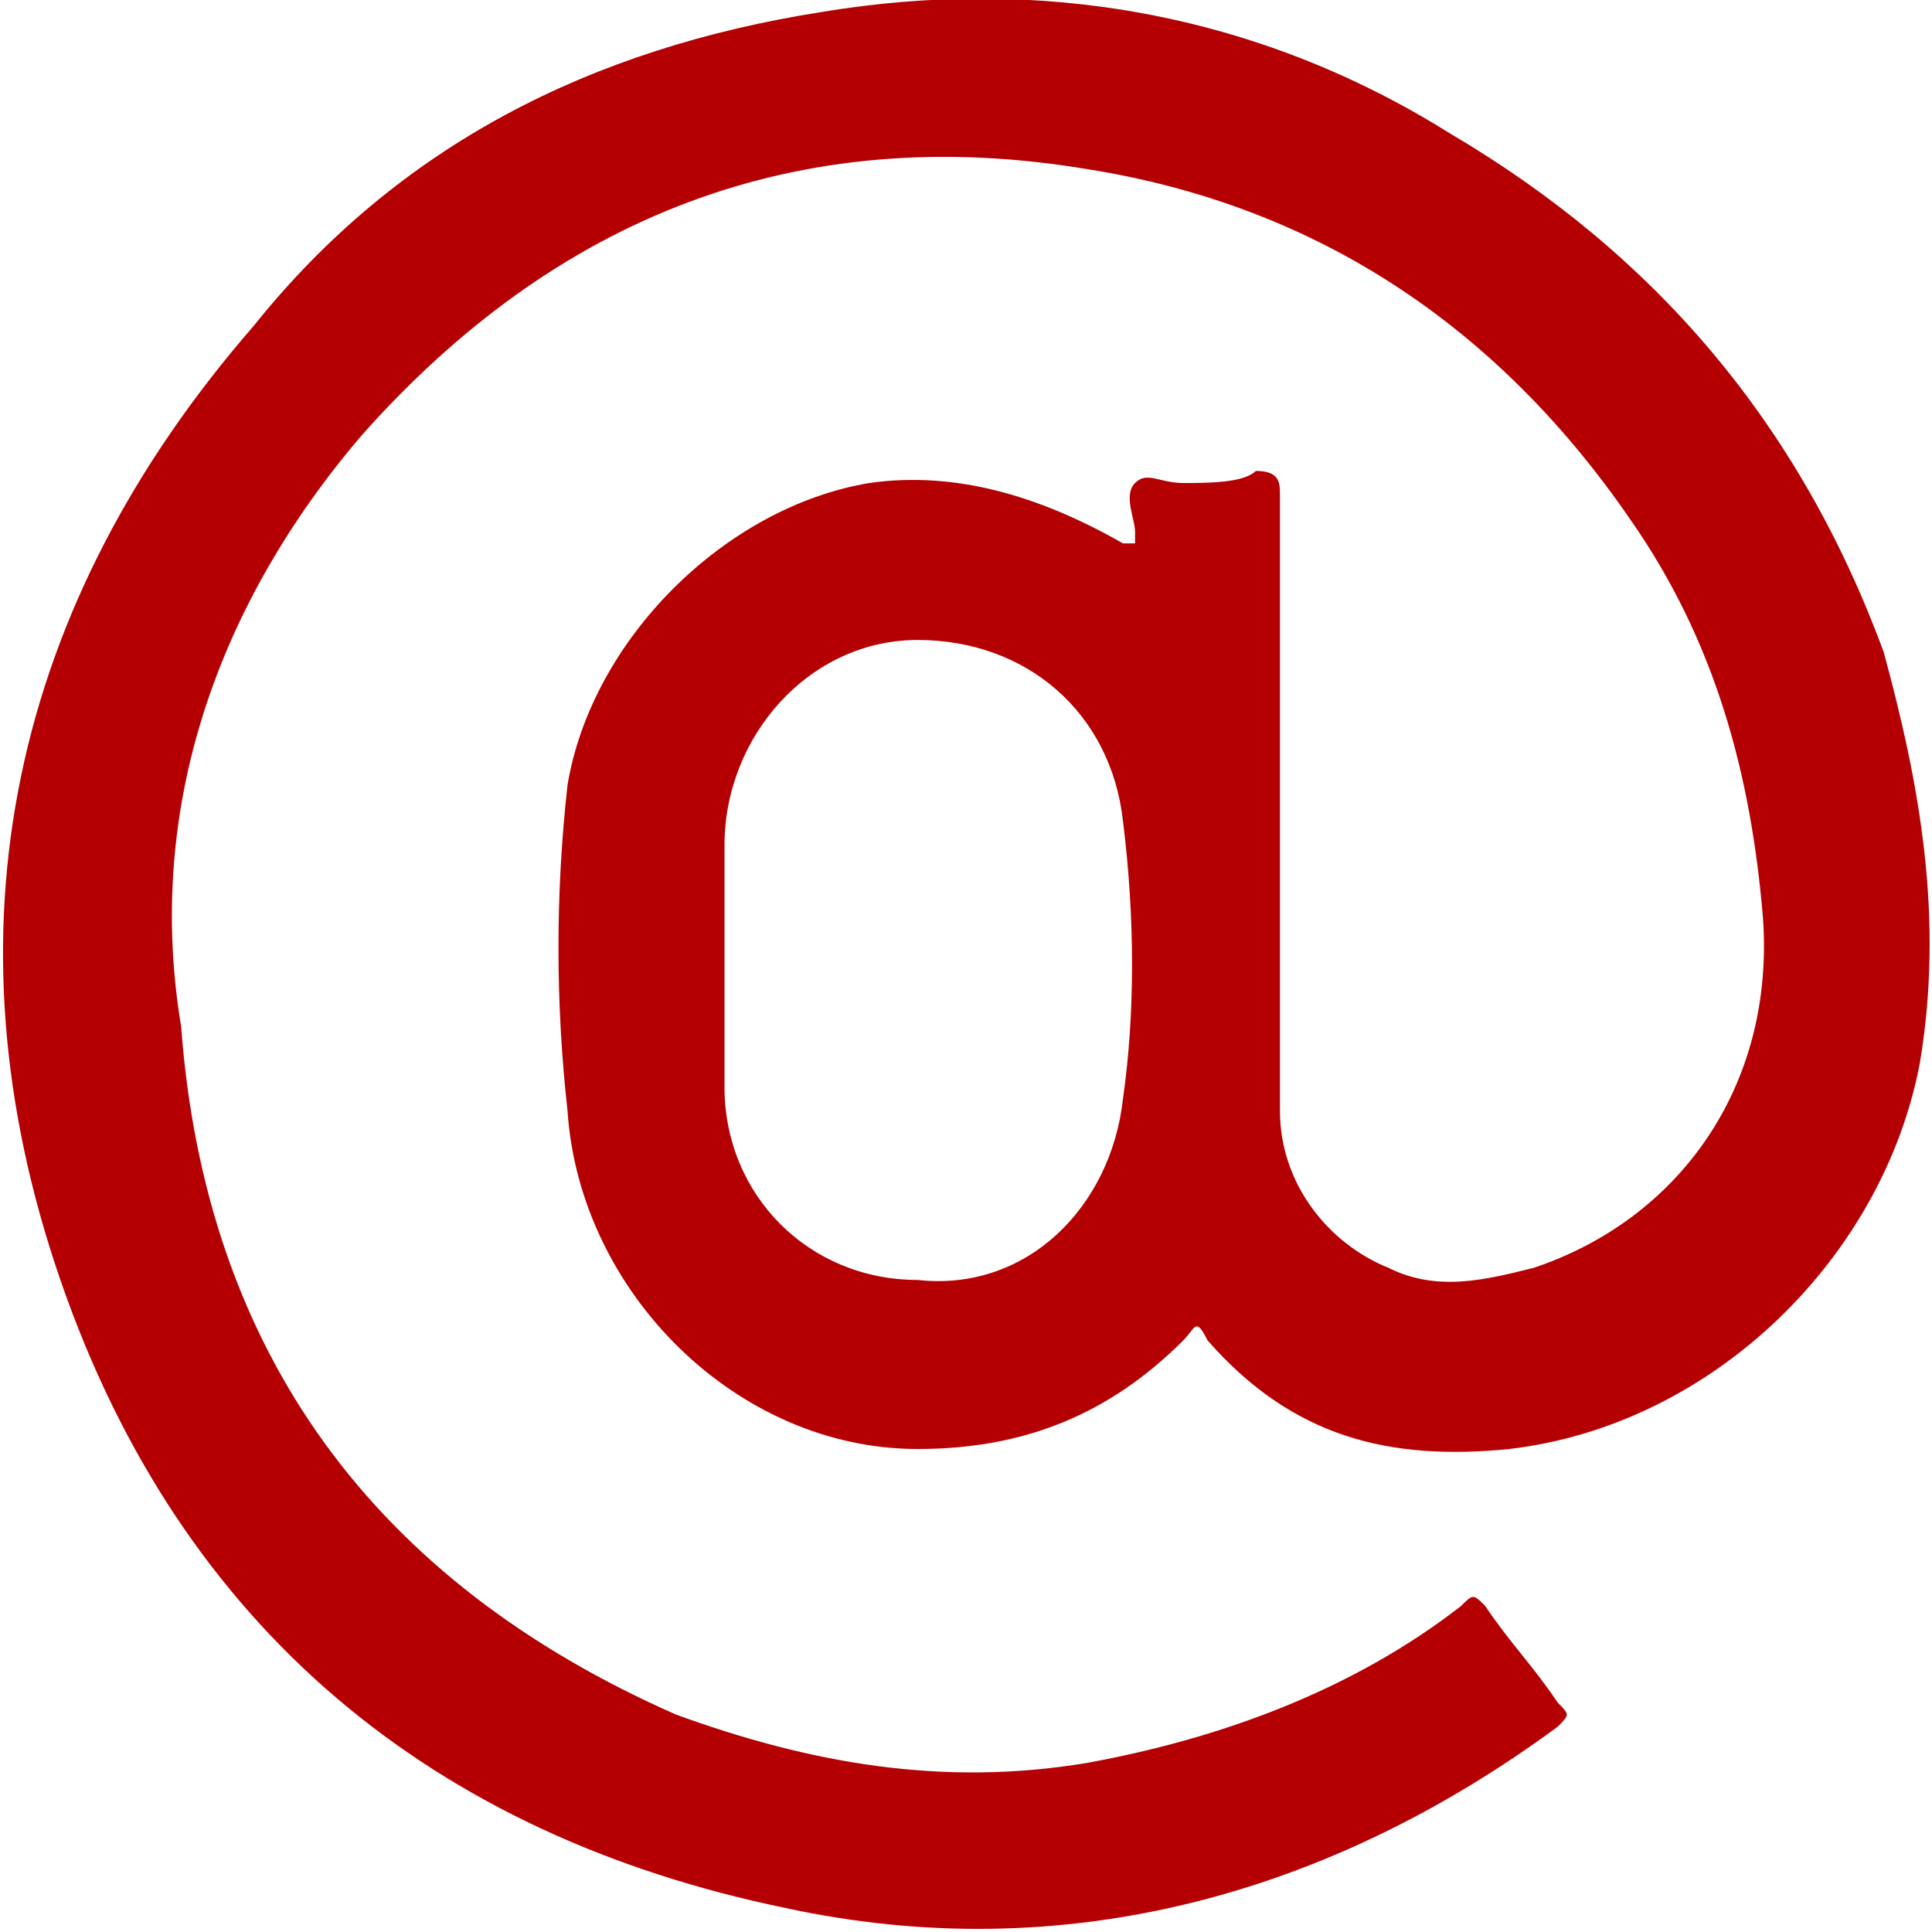 <?xml version="1.0" encoding="utf-8"?>
<!-- Generator: Adobe Illustrator 24.0.0, SVG Export Plug-In . SVG Version: 6.00 Build 0)  -->
<svg version="1.1" id="Layer_1" xmlns="http://www.w3.org/2000/svg" xmlns:xlink="http://www.w3.org/1999/xlink" x="0px" y="0px"
	 width="16px" height="16px" viewBox="0 0 16 16" style="enable-background:new 0 0 16 16;" xml:space="preserve">
<style type="text/css">
	.st0{fill:#B50003;}
</style>
<path class="st0" d="M15.6,5.4c-0.7-1.9-1.9-3.3-3.6-4.3c-1.6-1-3.4-1.3-5.2-1C4.9,0.4,3.3,1.2,2.1,2.7c-2,2.3-2.6,5-1.6,7.9
	c1,2.9,3.1,4.6,6,5.2c2.3,0.5,4.5-0.1,6.4-1.5c0.1-0.1,0.1-0.1,0-0.2c-0.2-0.3-0.4-0.5-0.6-0.8c-0.1-0.1-0.1-0.1-0.2,0
	c-0.9,0.7-2,1.1-3.1,1.3c-1.2,0.2-2.3,0-3.4-0.4c-2.5-1.1-3.9-3-4.1-5.7C1.2,6.7,1.8,5,3,3.6c1.6-1.8,3.6-2.6,6-2.2
	c1.9,0.3,3.4,1.3,4.5,2.9c0.7,1,1,2.1,1.1,3.3c0.1,1.4-0.7,2.5-1.9,2.9c-0.4,0.1-0.8,0.2-1.2,0c-0.5-0.2-0.9-0.7-0.9-1.3
	c0-1.7,0-3.4,0-5.1c0-0.1,0-0.2-0.2-0.2C10.3,4,10,4,9.8,4C9.6,4,9.5,3.9,9.4,4c-0.1,0.1,0,0.3,0,0.4c0,0,0,0,0,0.1
	c-0.1,0-0.1,0-0.1,0C8.6,4.1,7.9,3.9,7.2,4C6,4.2,4.9,5.3,4.7,6.5c-0.1,0.9-0.1,1.8,0,2.7C4.8,10.7,6.1,12,7.6,12
	c0.9,0,1.6-0.3,2.2-0.9c0.1-0.1,0.1-0.2,0.2,0c0.7,0.8,1.5,1,2.5,0.9c1.7-0.2,3.1-1.6,3.4-3.2C16.1,7.6,15.9,6.5,15.6,5.4z M9.3,9.1
	c-0.1,0.9-0.8,1.6-1.7,1.5C6.7,10.6,6,9.9,6,9c0-0.3,0-0.7,0-1c0-0.3,0-0.7,0-1c0-0.9,0.7-1.7,1.6-1.7c0.9,0,1.6,0.6,1.7,1.5
	C9.4,7.6,9.4,8.4,9.3,9.1z"/>
</svg>
